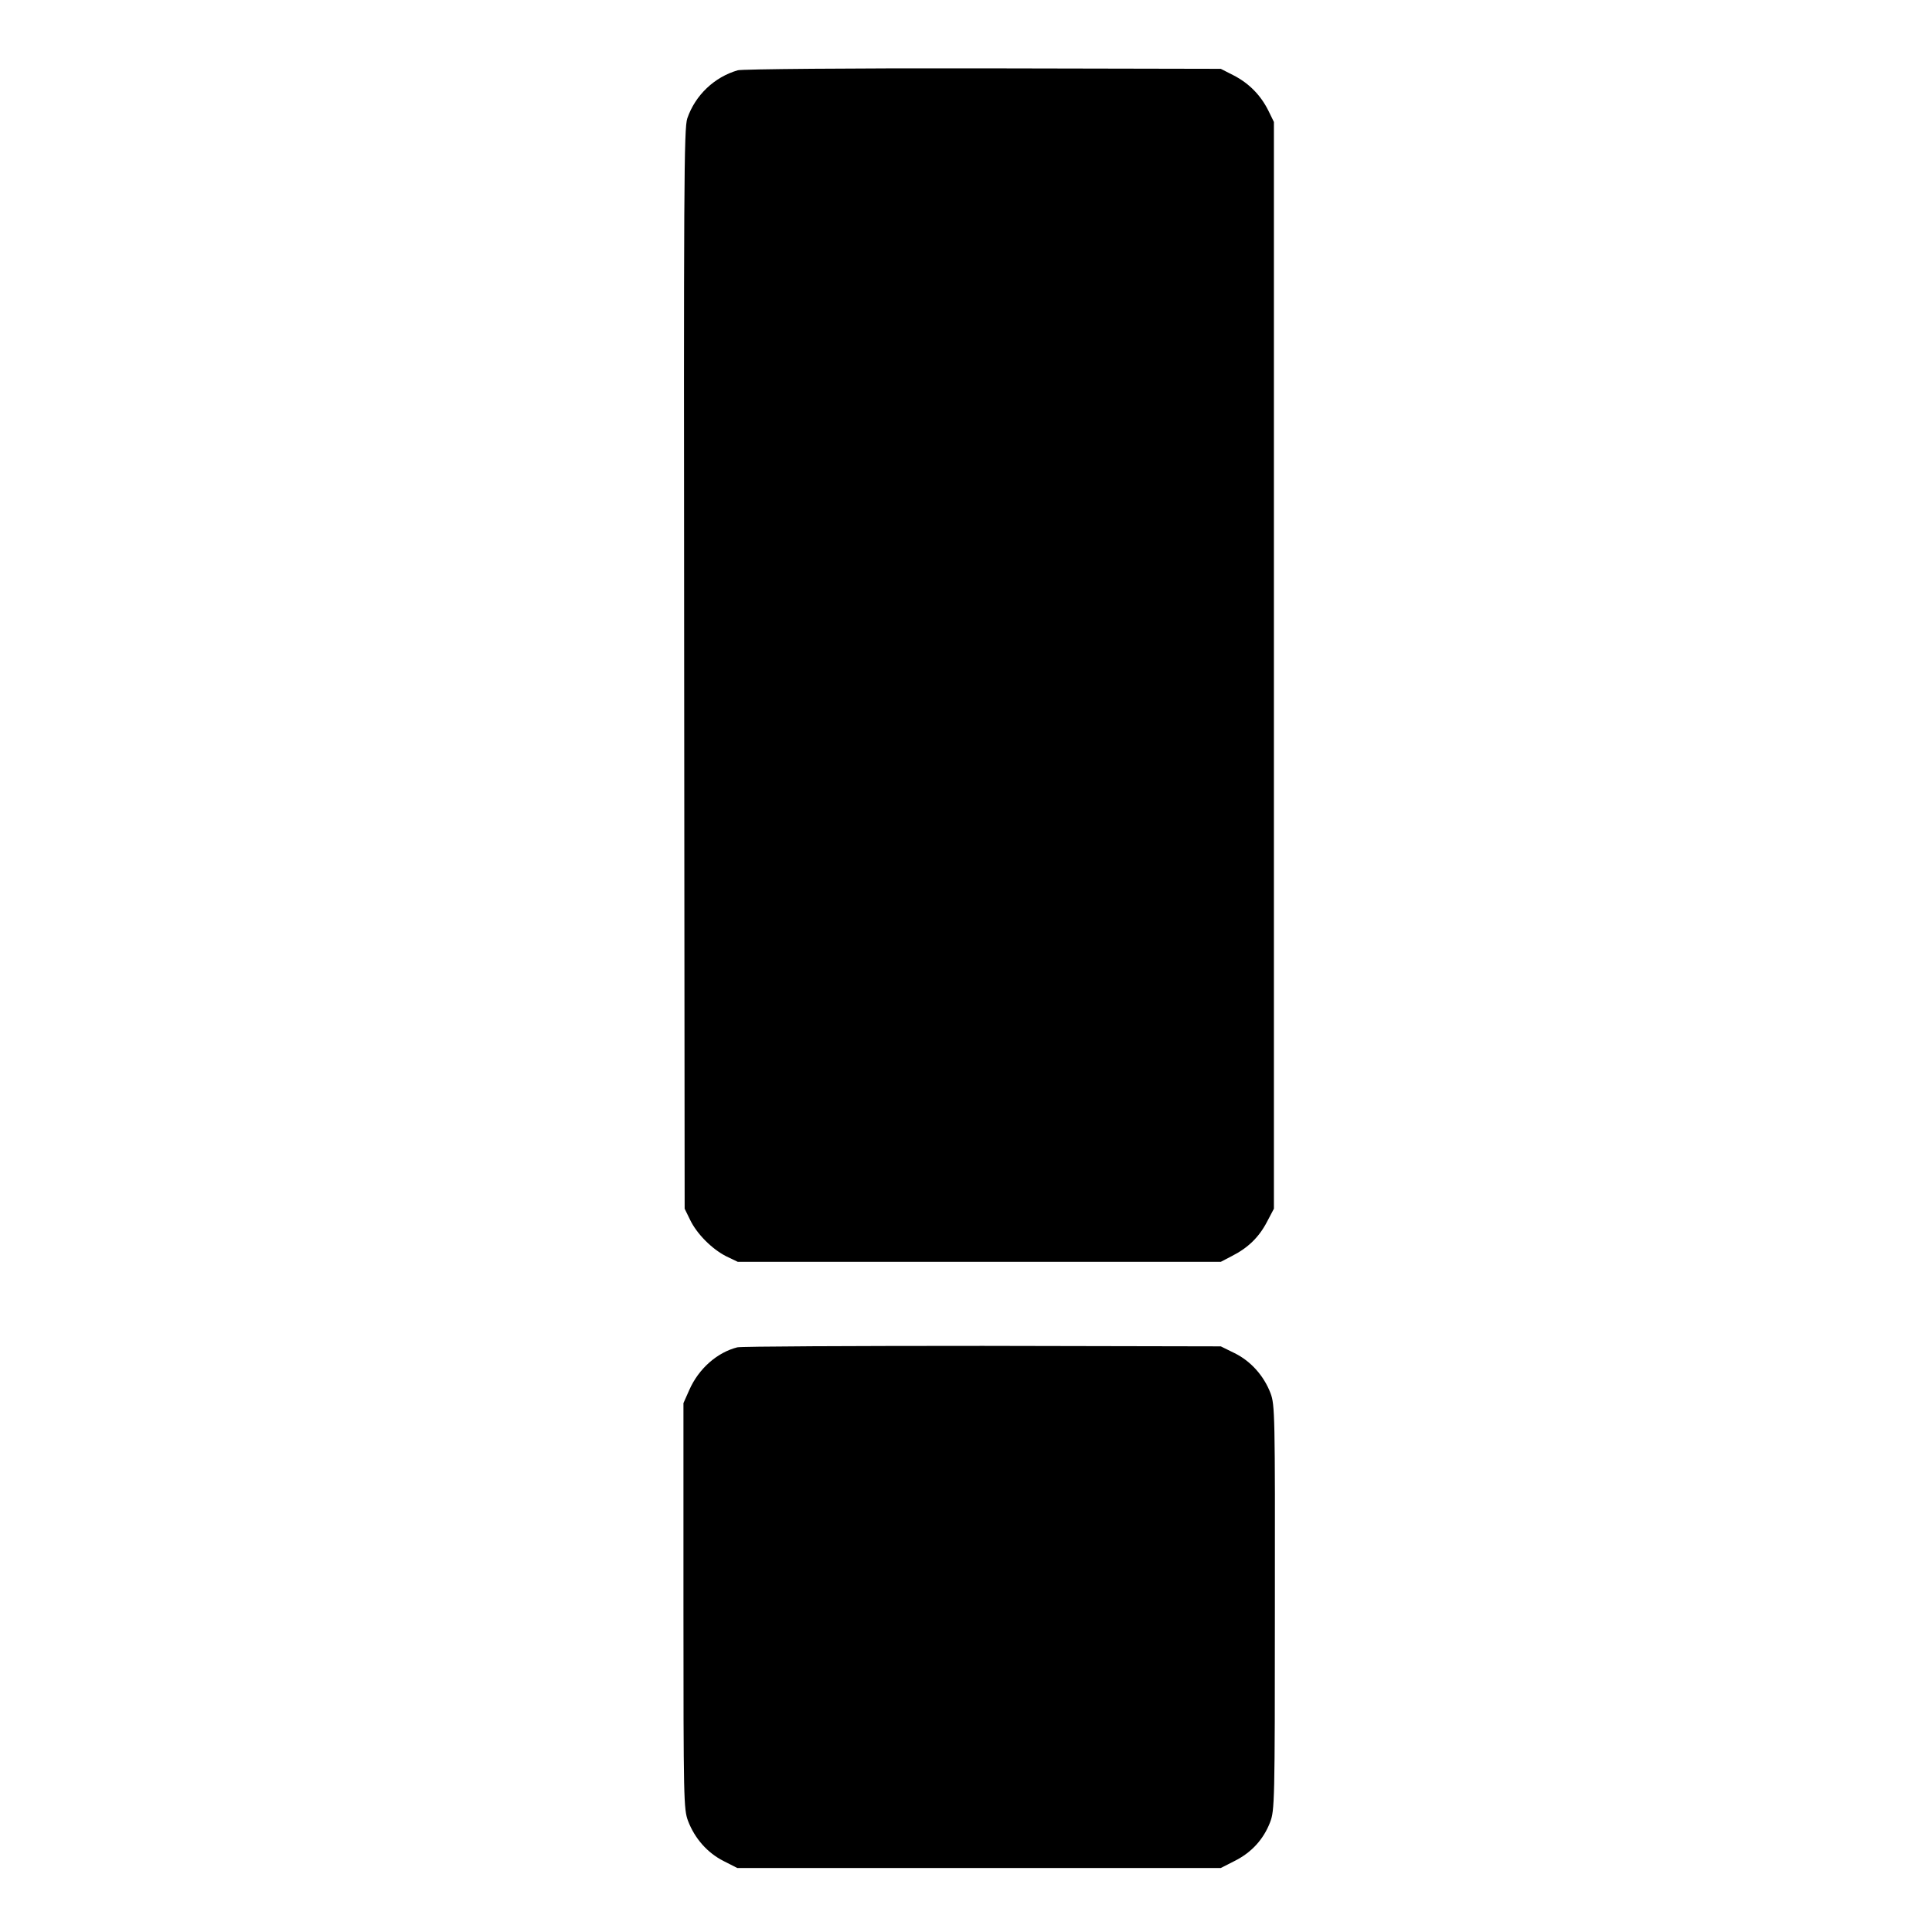 <?xml version="1.0" standalone="no"?>
<!DOCTYPE svg PUBLIC "-//W3C//DTD SVG 20010904//EN"
 "http://www.w3.org/TR/2001/REC-SVG-20010904/DTD/svg10.dtd">
<svg version="1.0" xmlns="http://www.w3.org/2000/svg"
 width="800pt" height="800pt" viewBox="0 0 800 800"
 preserveAspectRatio="xMidYMid meet">
<g transform="translate(0,800) scale(0.1,-0.1)"
fill="#000000" stroke="none">
<path d="M3055 7709 c-97 -28 -176 -103 -209 -199 -14 -40 -15 -275 -13 -2280
l2 -2235 22 -45 c28 -59 91 -122 150 -152 l48 -23 1000 0 1000 0 46 24 c67 34
112 78 145 141 l29 55 0 2250 0 2250 -23 47 c-32 64 -80 113 -144 146 l-53 27
-985 2 c-548 1 -998 -3 -1015 -8z"/>
<path d="M3053 2421 c-83 -21 -160 -88 -199 -177 l-24 -54 0 -839 c0 -807 1
-842 19 -891 28 -73 80 -132 147 -166 l57 -29 1001 0 1001 0 59 30 c69 35 118
89 145 159 19 49 20 83 20 889 1 801 0 840 -18 888 -28 73 -82 133 -149 166
l-57 28 -985 2 c-542 0 -999 -2 -1017 -6z"/>
</g>
</svg>
